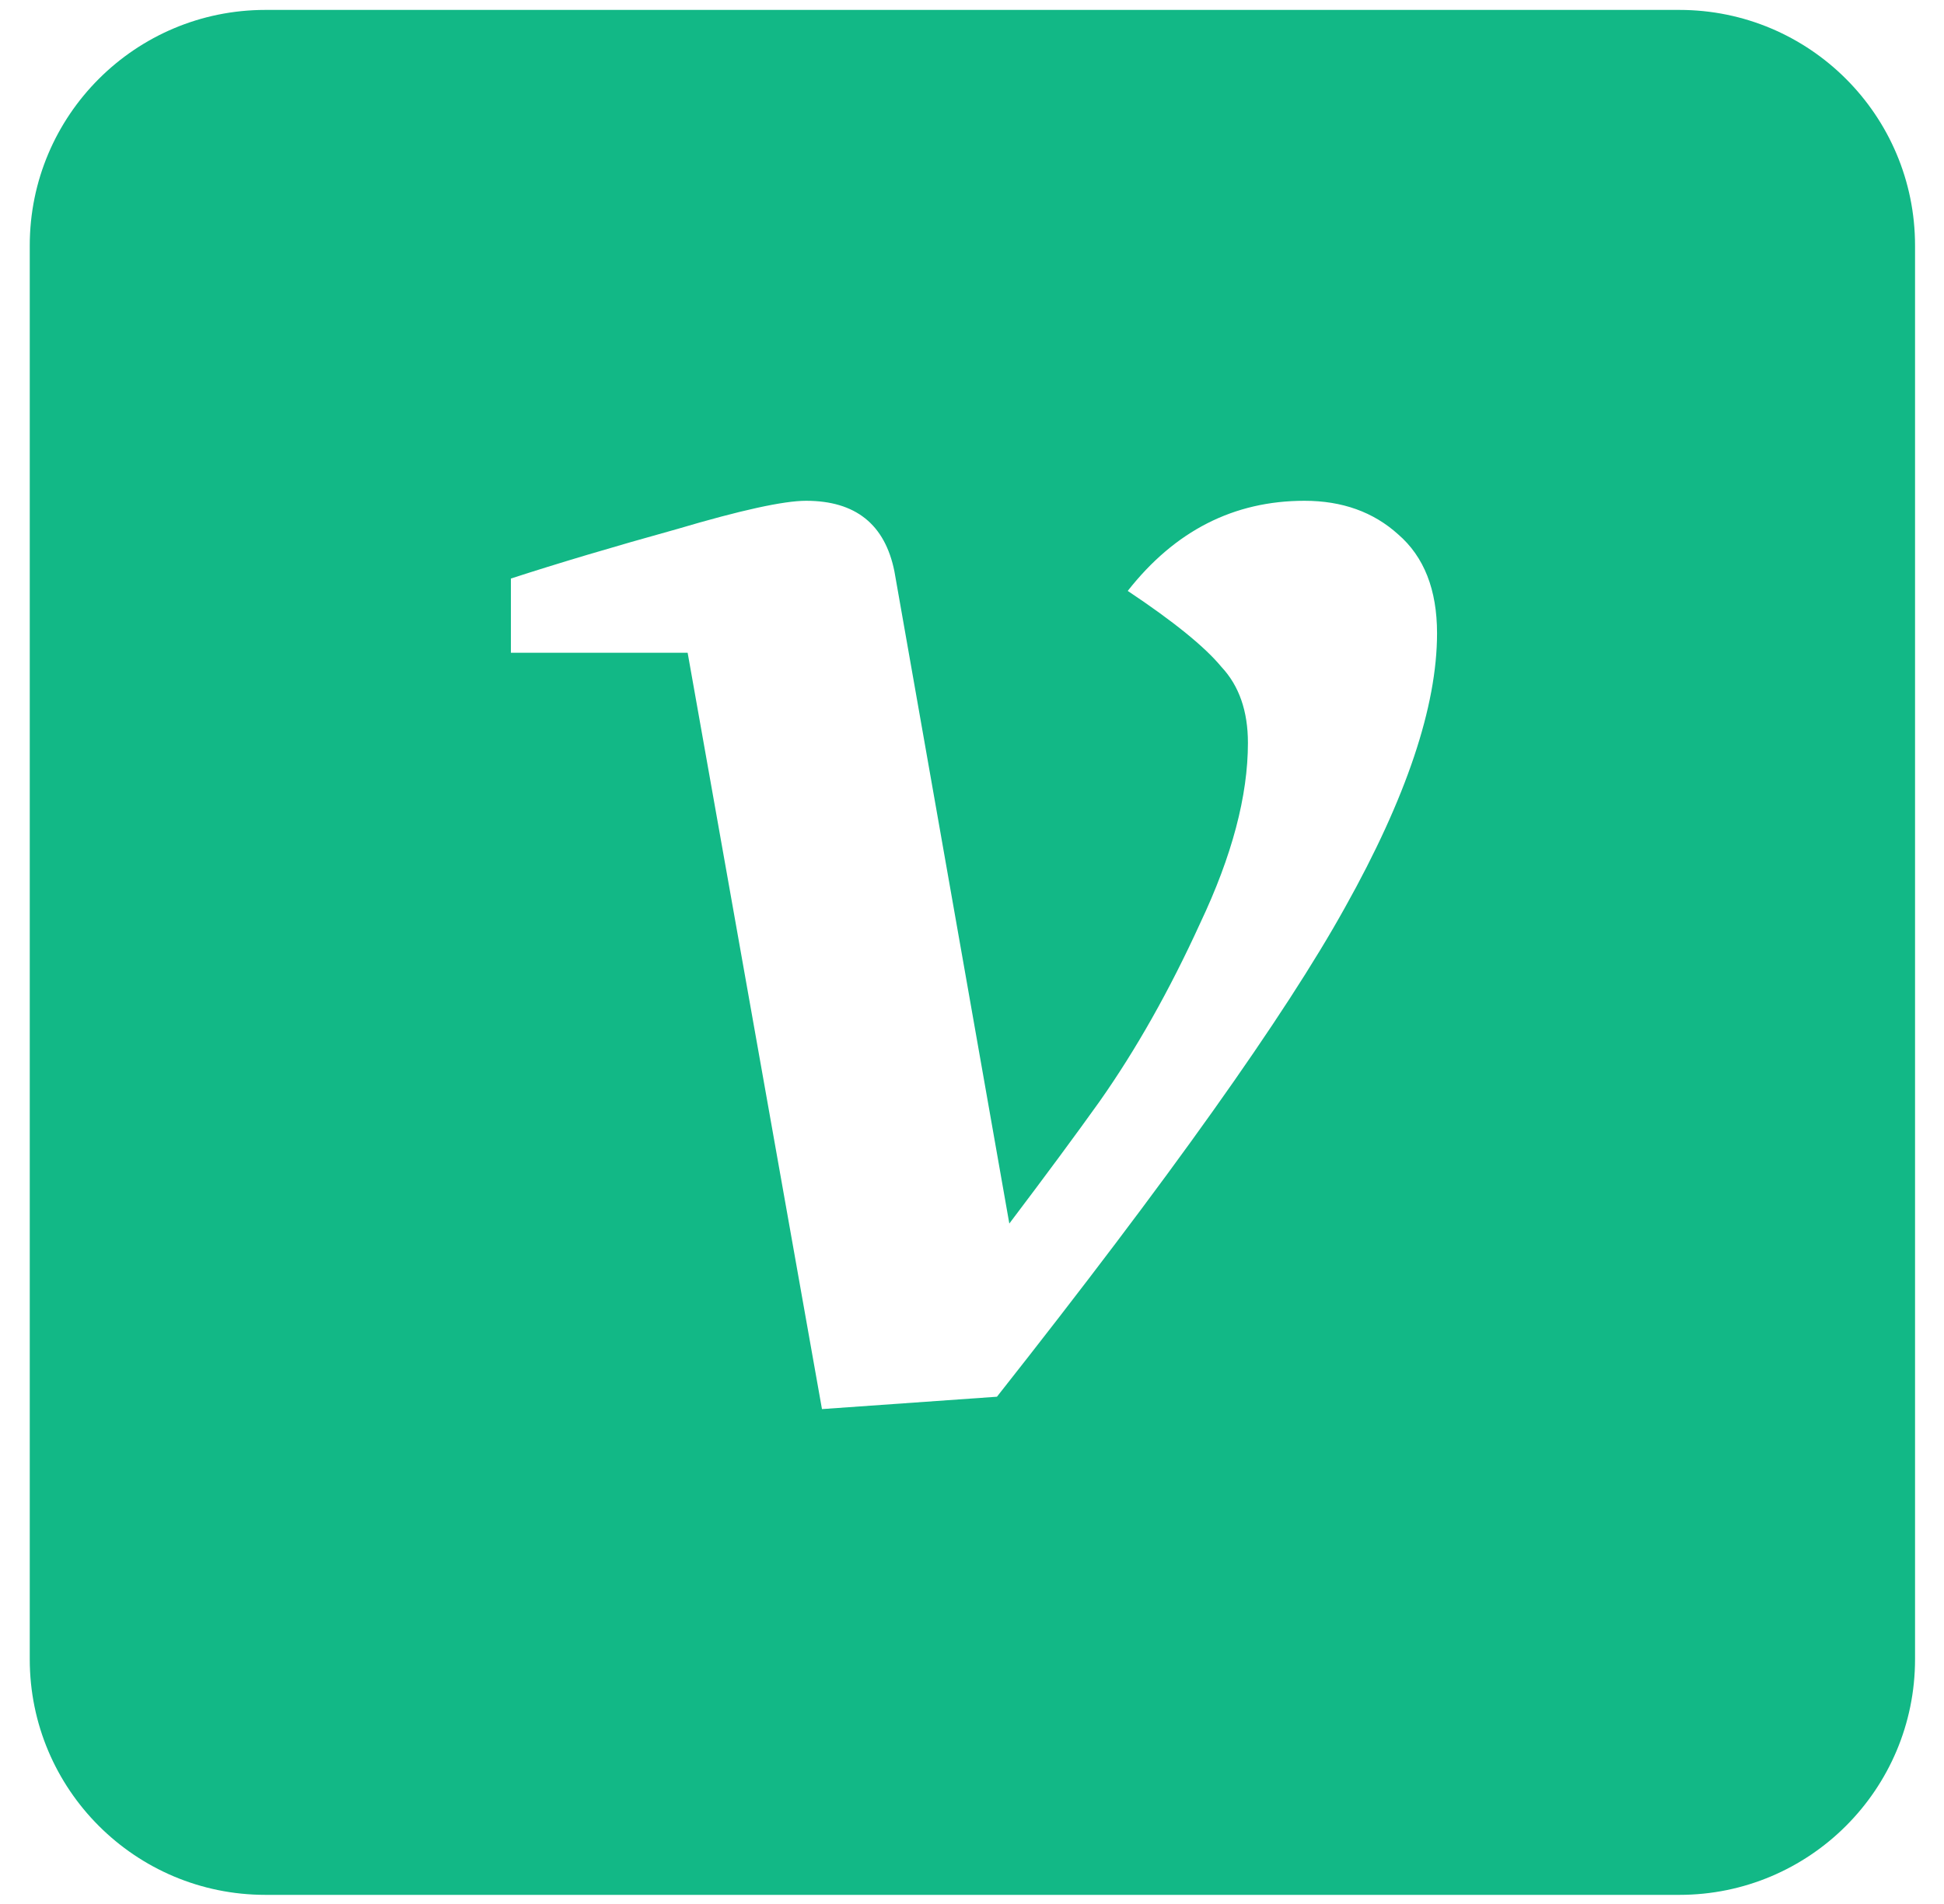 <?xml version="1.0" encoding="UTF-8" standalone="no"?>
<svg
   width="98"
   height="96"
   version="1.1"
   id="svg1"
   sodipodi:docname="velog-logo.svg"
   inkscape:version="1.3 (0e150ed6c4, 2023-07-21)"
   xmlns:inkscape="http://www.inkscape.org/namespaces/inkscape"
   xmlns:sodipodi="http://sodipodi.sourceforge.net/DTD/sodipodi-0.dtd"
   xmlns="http://www.w3.org/2000/svg"
   xmlns:svg="http://www.w3.org/2000/svg">
  <defs
     id="defs1" />
  <sodipodi:namedview
     id="namedview1"
     pagecolor="#505050"
     bordercolor="#eeeeee"
     borderopacity="1"
     inkscape:showpageshadow="0"
     inkscape:pageopacity="0"
     inkscape:pagecheckerboard="0"
     inkscape:deskcolor="#d1d1d1"
     showguides="false"
     inkscape:zoom="11.313709"
     inkscape:cx="18.075417"
     inkscape:cy="42.558989"
     inkscape:window-width="3840"
     inkscape:window-height="2054"
     inkscape:window-x="-11"
     inkscape:window-y="-11"
     inkscape:window-maximized="1"
     inkscape:current-layer="svg1" />
  <g
     id="g1"
     transform="matrix(0.495,0,0,0.495,1.5,0.5)"
     style="fill:#12b886;fill-opacity:1">
    <path
       fill-rule="evenodd"
       d="m 24,0 h 144 c 13.255,0 24,10.745 24,24 v 144 c 0,13.255 -10.745,24 -24,24 H 24 C 10.745,192 0,181.255 0,168 V 24 C 0,10.745 10.745,0 24,0 Z m 25,57.92 v 7.56 h 18 l 13.68,77.04 17.82,-1.26 c 17.52,-22.2 29.34,-38.82 35.46,-49.86 6.24,-11.16 9.36,-20.46 9.36,-27.9 0,-4.44 -1.32,-7.8 -3.96,-10.08 -2.52,-2.28 -5.7,-3.42 -9.54,-3.42 -7.2,0 -13.2,3.06 -18,9.18 4.68,3.12 7.86,5.7 9.54,7.74 1.8,1.92 2.7,4.5 2.7,7.74 0,5.4 -1.62,11.52 -4.86,18.36 -3.12,6.84 -6.54,12.9 -10.26,18.18 -2.4,3.36 -5.46,7.5 -9.18,12.42 L 88.06,57.2 C 87.1,52.4 84.1,50 79.06,50 76.78,50 72.4,50.96 65.92,52.88 59.44,54.68 53.8,56.36 49,57.92 Z"
       clip-rule="evenodd"
       id="path1"
       style="fill:#12b886;fill-opacity:1" />
  </g>
</svg>
